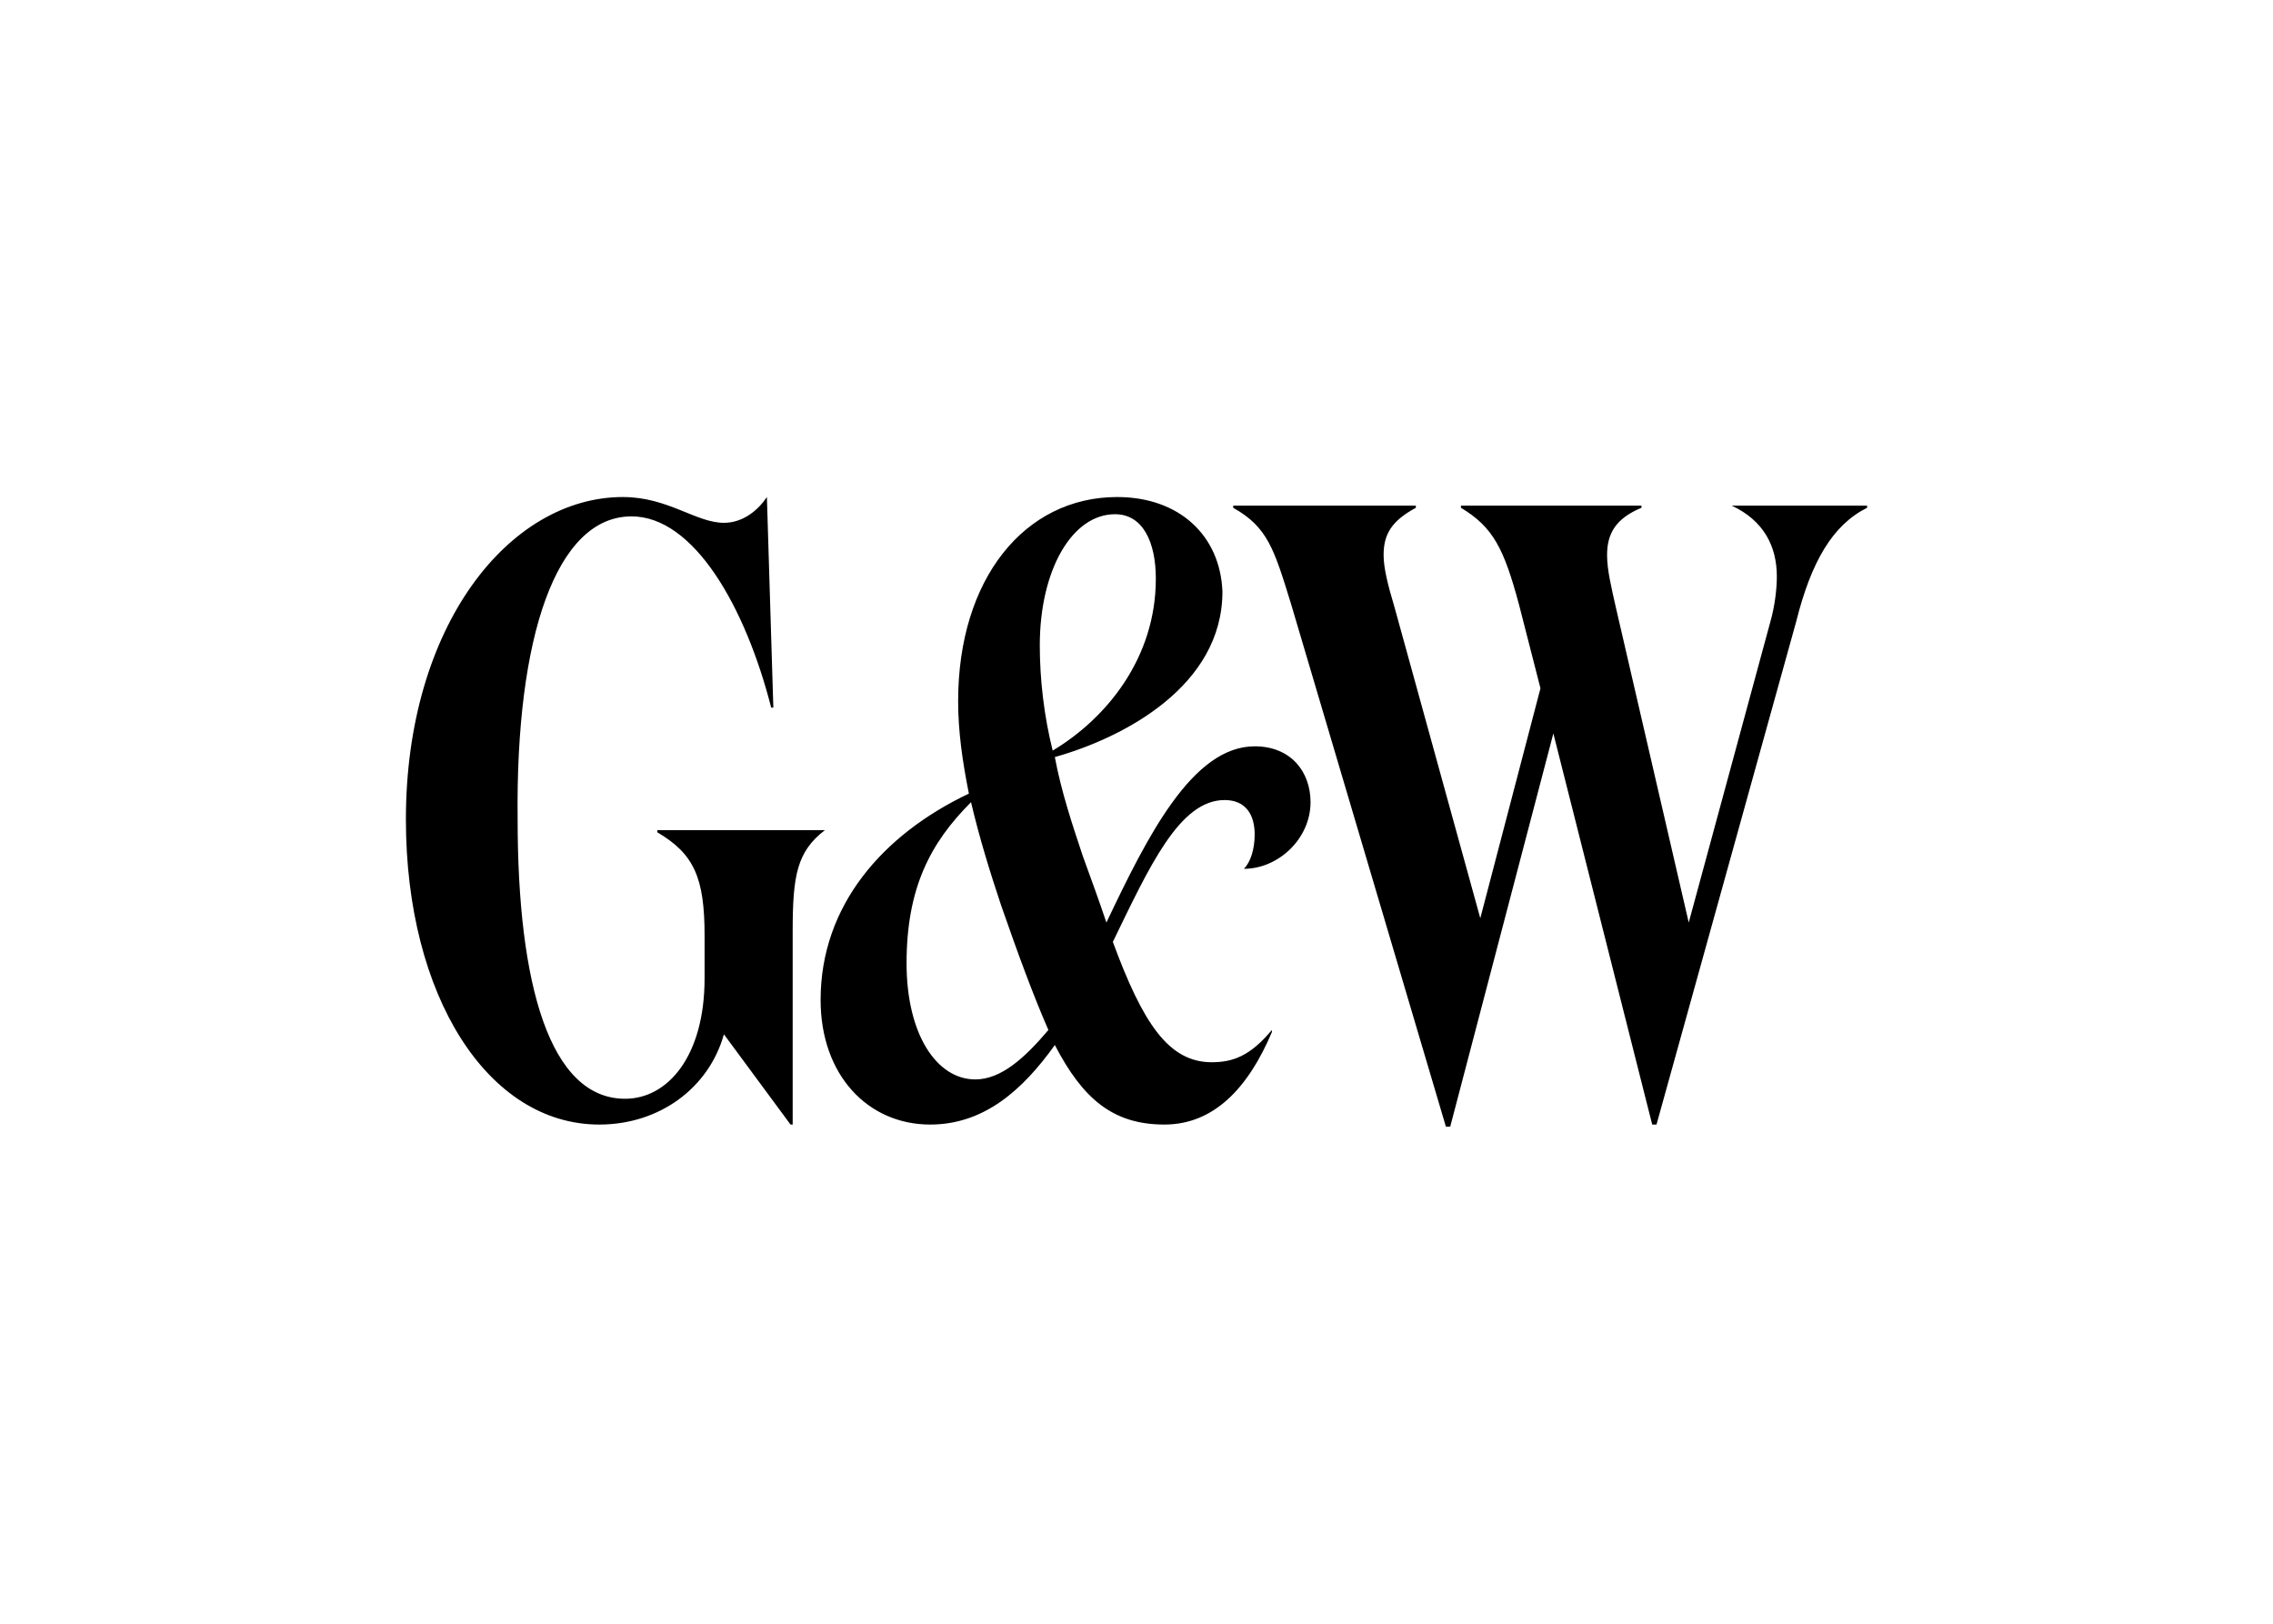 <svg clip-rule="evenodd" fill-rule="evenodd" stroke-linejoin="round" stroke-miterlimit="2" viewBox="0 0 560 400" xmlns="http://www.w3.org/2000/svg"><path d="m50.753 39.281c-3.294 2.534-3.801 5.322-3.801 11.911v22.808h-.253l-7.857-10.644c-1.774 6.336-7.602 10.644-14.698 10.644-13.178 0-22.808-15.205-22.808-35.986 0-22.809 12.164-38.014 25.596-38.014 5.321 0 8.616 3.041 11.91 3.041 2.281 0 4.055-1.52 5.069-3.041l.76 24.836h-.253c-3.041-11.911-9.123-22.555-16.473-22.555-8.87 0-13.685 14.192-13.431 35.733 0 19.513 3.801 32.945 12.671 32.945 5.068 0 9.377-5.069 9.377-14.192v-5.068c0-6.843-1.267-9.631-5.576-12.165v-.253zm106.946-38.267h15.965v.253c-4.054 2.028-6.589 6.336-8.363 13.432l-16.472 59.301h-.507l-11.658-46.123-12.164 46.376h-.507l-18.246-61.582c-2.028-6.589-2.788-9.123-6.843-11.404v-.253h21.541v.253c-2.787 1.521-3.801 3.041-3.801 5.575 0 1.521.507 3.548 1.267 6.083l10.137 36.746 7.096-27.116-2.534-9.884c-1.774-6.589-3.042-9.123-6.843-11.404v-.253h21.288v.253c-3.041 1.267-4.055 3.041-4.055 5.575 0 1.774.507 3.802 1.014 6.083l8.616 37.253 9.63-35.479c.507-1.774.761-3.802.761-5.322 0-3.548-1.521-6.589-5.322-8.363zm-56.261 28.383c4.309 0 6.589 3.041 6.589 6.589 0 4.309-3.801 7.856-7.856 7.856.761-.76 1.267-2.28 1.267-4.054 0-2.281-1.013-4.055-3.548-4.055-5.322 0-8.869 7.856-13.178 16.726 3.548 9.63 6.589 14.192 11.658 14.192 2.534 0 4.562-.761 7.096-3.802v.254c-2.788 6.589-6.843 10.897-12.671 10.897-6.083 0-9.631-3.041-12.925-9.377-3.802 5.322-8.363 9.377-14.699 9.377-7.349 0-12.924-5.829-12.924-14.699 0-11.15 7.349-19.513 17.486-24.328-.76-3.802-1.267-7.35-1.267-10.898 0-14.445 7.856-24.075 18.753-24.075 7.349 0 12.165 4.562 12.418 11.151 0 11.15-11.658 17.233-19.767 19.513.76 4.055 2.027 7.857 3.294 11.658 1.014 2.788 2.028 5.575 2.788 7.856 4.815-10.137 10.137-20.781 17.486-20.781zm-25.342-11.911c0 4.055.507 8.363 1.52 12.418 6.336-3.801 12.165-10.897 12.165-20.274 0-4.308-1.521-7.603-4.815-7.603-5.069 0-8.87 6.589-8.87 15.459zm-7.603 51.192c3.041 0 5.829-2.534 8.617-5.829-1.774-4.054-3.548-8.87-5.576-14.698-1.267-3.802-2.534-7.856-3.548-12.165-4.815 4.815-7.602 10.137-7.602 19.007 0 8.363 3.548 13.685 8.109 13.685z" transform="matrix(2.089 0 0 2.089 97.21 122.441)"/></svg>